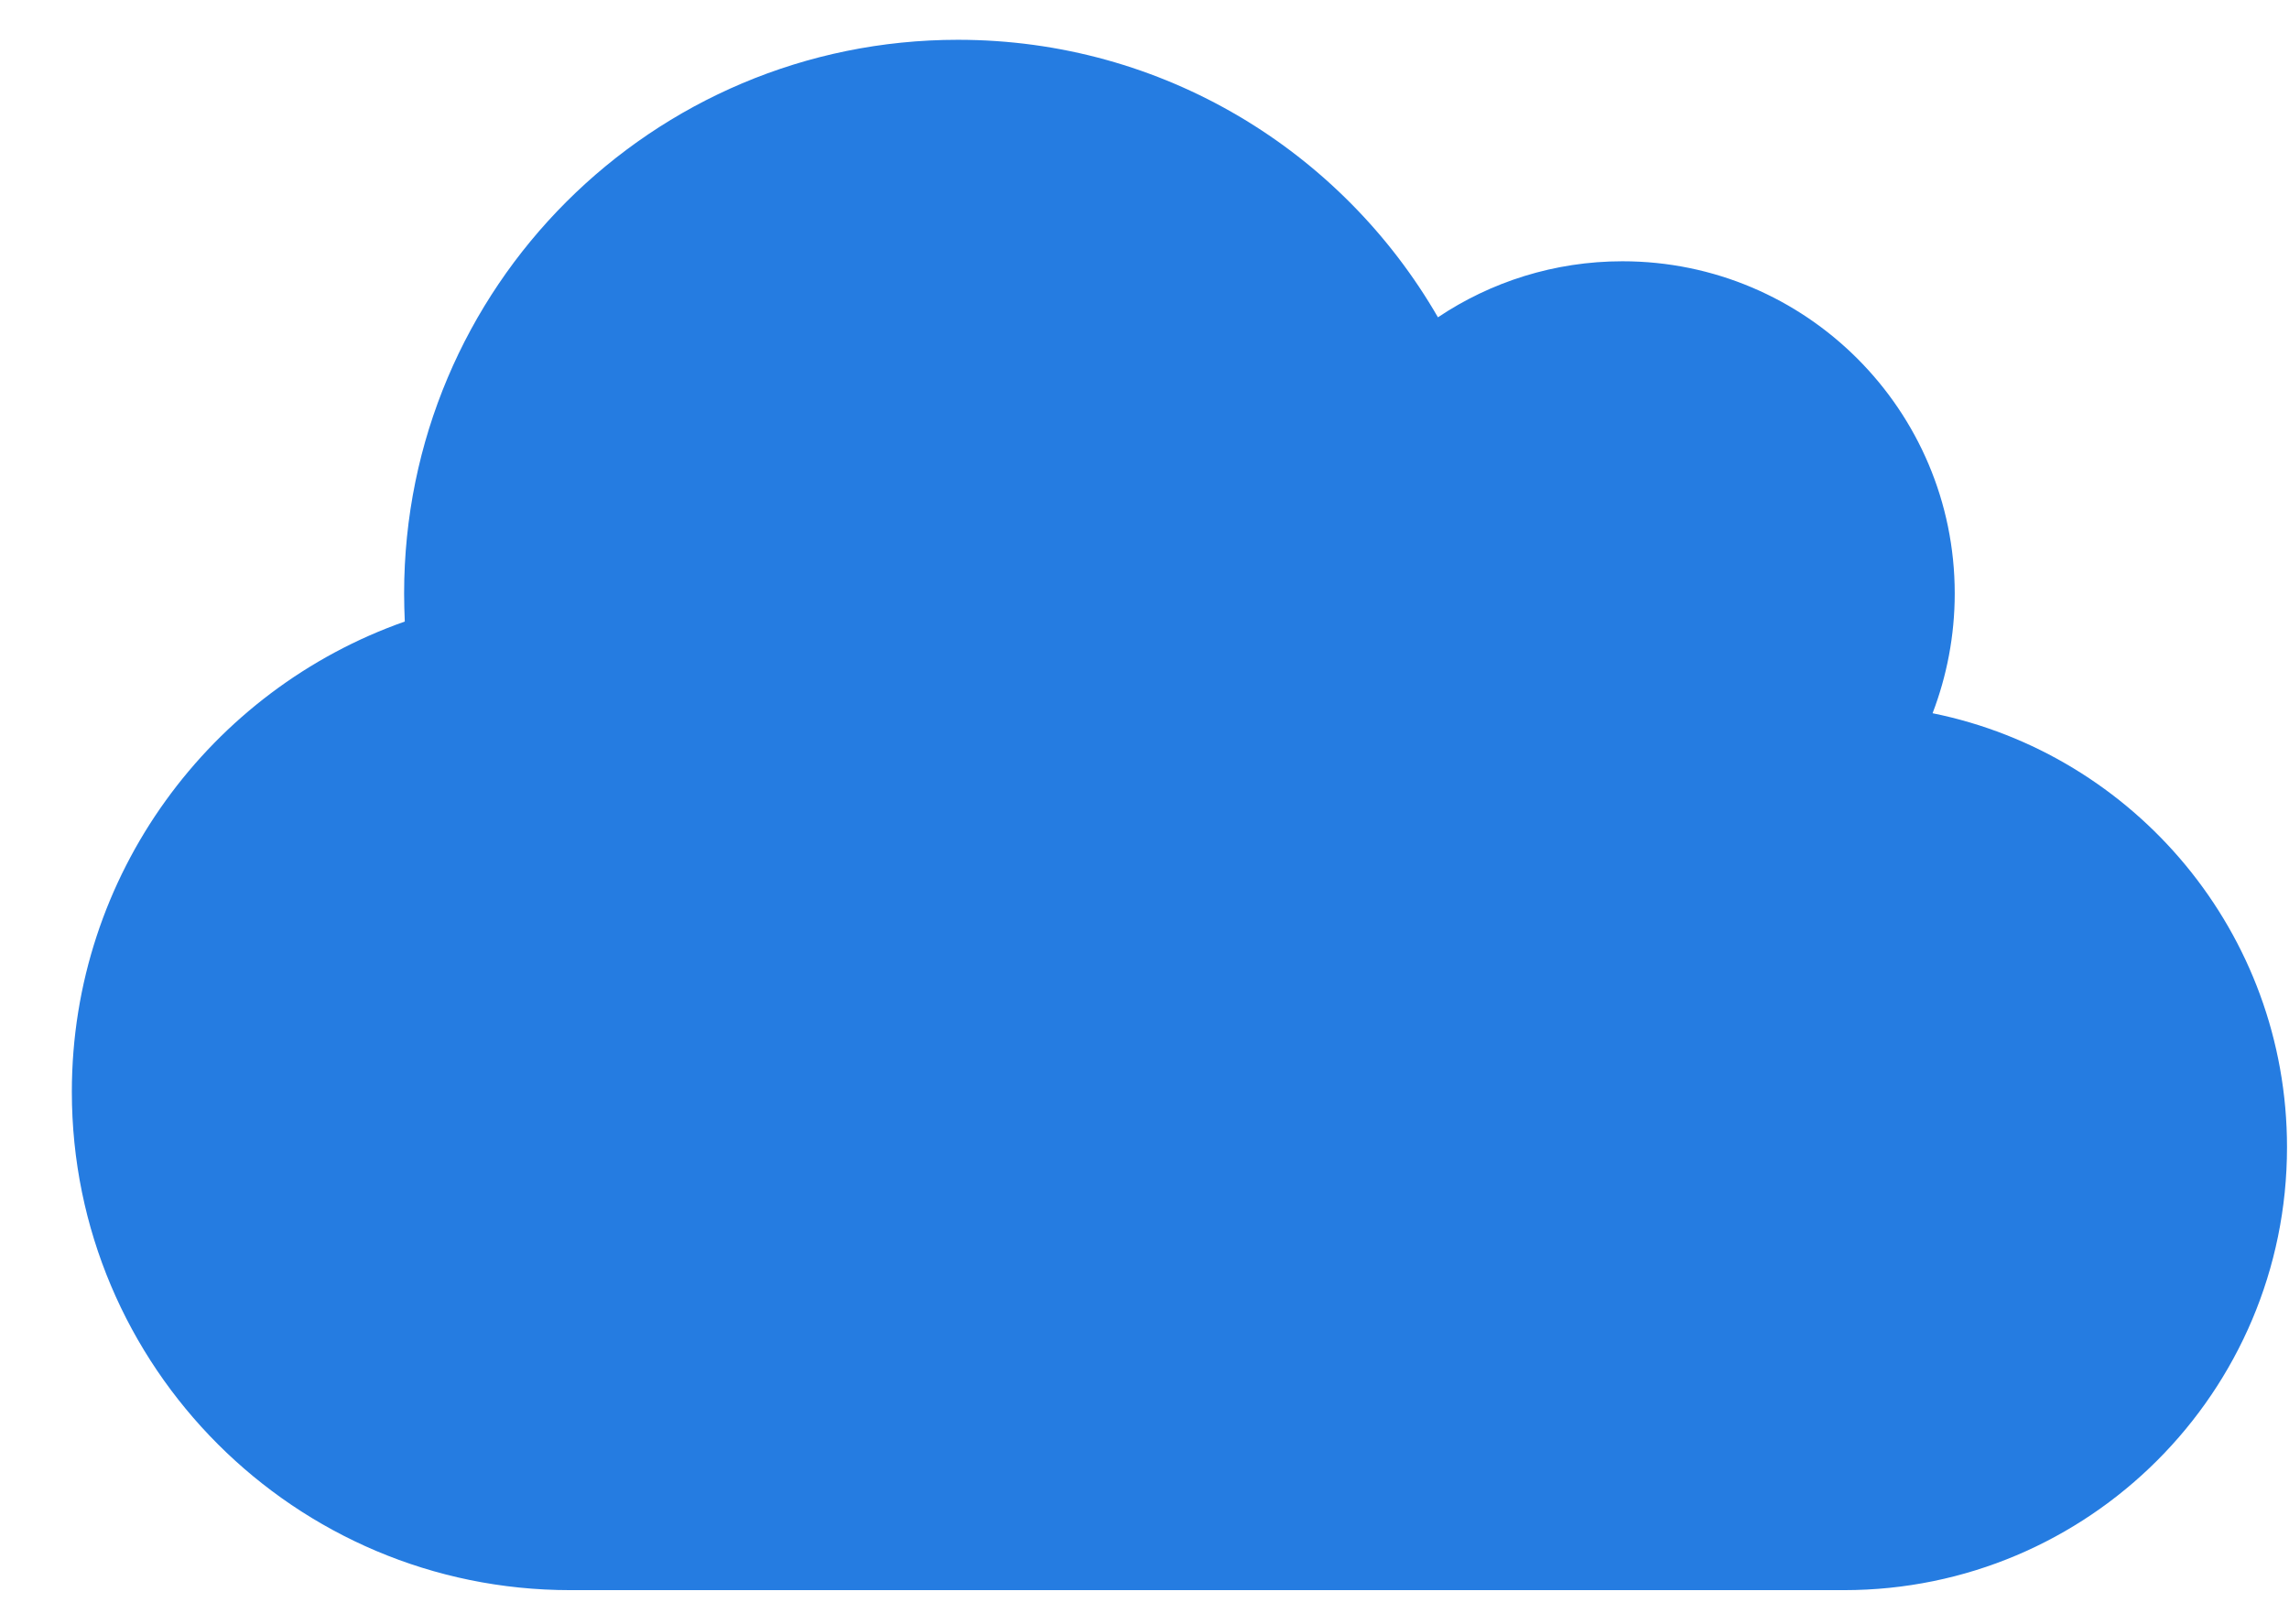 <svg width="31" height="22" viewBox="0 0 31 22" fill="none" xmlns="http://www.w3.org/2000/svg">
<path d="M0.973 14.789C0.973 18.516 3.996 21.539 7.723 21.539H24.973C28.287 21.539 30.973 18.853 30.973 15.539C30.973 12.637 28.91 10.214 26.173 9.661C26.365 9.159 26.473 8.611 26.473 8.039C26.473 5.555 24.457 3.539 21.973 3.539C21.049 3.539 20.187 3.82 19.474 4.298C18.176 2.048 15.752 0.539 12.973 0.539C8.829 0.539 5.473 3.895 5.473 8.039C5.473 8.166 5.477 8.292 5.482 8.419C2.857 9.342 0.973 11.845 0.973 14.789Z" fill="#257CE1"/>
</svg>
